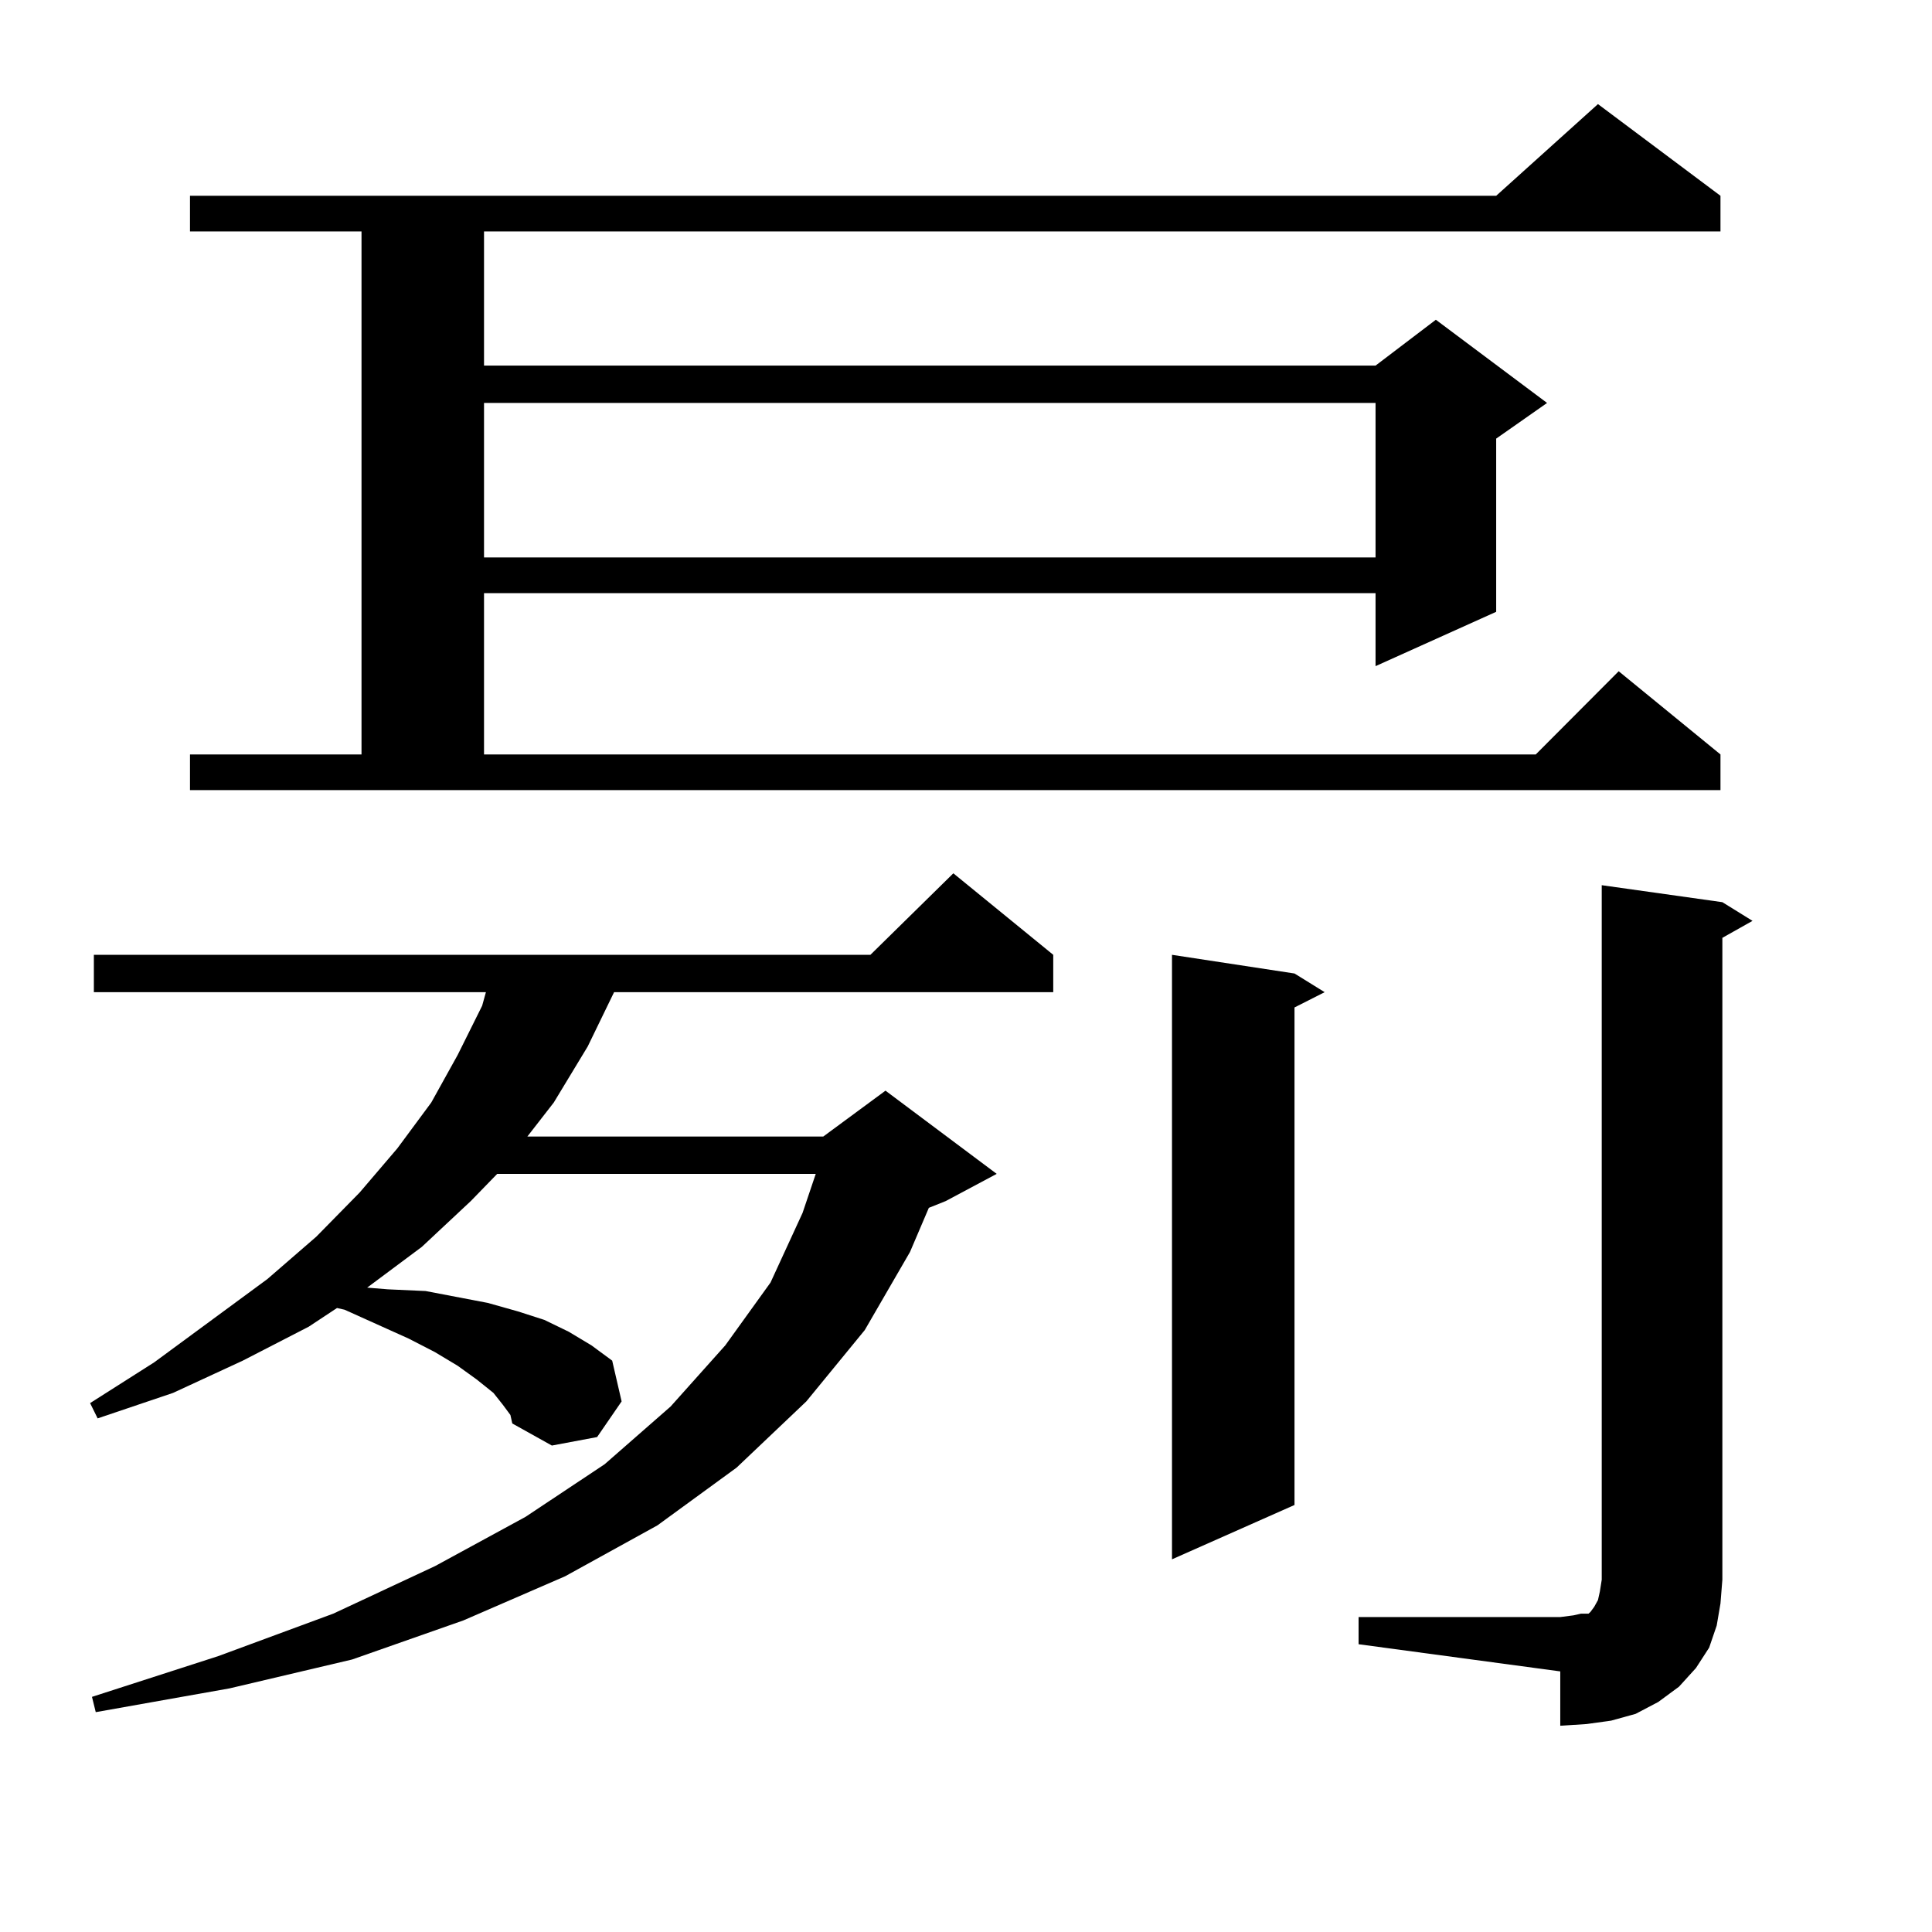 <?xml version="1.0" encoding="utf-8"?>
<!-- Generator: Adobe Illustrator 16.0.0, SVG Export Plug-In . SVG Version: 6.00 Build 0)  -->
<!DOCTYPE svg PUBLIC "-//W3C//DTD SVG 1.1//EN" "http://www.w3.org/Graphics/SVG/1.1/DTD/svg11.dtd">
<svg version="1.1" id="图层_1" xmlns="http://www.w3.org/2000/svg" xmlns:xlink="http://www.w3.org/1999/xlink" x="0px" y="0px"
	 width="1000px" height="1000px" viewBox="0 0 1000 1000" enable-background="new 0 0 1000 1000" xml:space="preserve">
<path d="M260.286,727.121l-4.878-6.152l-8.78-7.031l-9.756-7.031l-11.707-7.031l-13.658-7.031l-33.17-14.941l-3.902-0.879
	l-14.634,9.668l-34.146,17.578l-36.097,16.699l-39.023,13.184l-3.902-7.91l33.17-21.094l58.535-43.066l25.365-21.973l22.438-22.852
	l19.512-22.852l17.561-23.73l13.658-24.609l12.683-25.488l1.951-7.031H48.584v-19.336h401.941l42.926-42.188l51.706,42.188v19.336
	H317.846l-13.658,28.125l-17.561,29.004l-13.658,17.578h153.167l32.194-23.73l57.56,43.066l-26.341,14.063l-8.78,3.516
	l-9.756,22.852l-23.414,40.43l-30.243,36.914l-36.097,34.277l-40.975,29.883l-47.804,26.367l-52.682,22.852l-57.56,20.215
	l-63.413,14.941L49.56,886.203l-1.951-7.91l65.364-21.094l59.511-21.973l52.682-24.609l46.828-25.488l40.975-27.246L347.113,728
	l28.292-31.641l23.414-32.52l16.585-36.035l6.829-20.215H257.359l-13.658,14.063l-25.365,23.73l-28.292,21.094l10.731,0.879
	l19.512,0.879l32.194,6.152l15.609,4.395l13.658,4.395l12.683,6.152l11.707,7.031l10.731,7.91l4.878,21.094l-12.683,18.457
	l-23.414,4.395l-20.487-11.426l-0.976-4.395L260.286,727.121z M98.339,390.5h88.778V119.797H98.339V101.34H774.42l52.682-47.461
	l63.413,47.461v18.457H250.53v69.434h461.452l31.219-23.73l57.56,43.066l-26.341,18.457v89.648l-62.438,28.125v-37.793H250.53V390.5
	h544.377l42.926-43.066l52.682,43.066v18.457H98.339V390.5z M250.53,208.566v79.98h461.452v-79.98H250.53z M670.032,503.879
	l15.609,9.668l-15.609,7.91v257.52l-63.413,28.125V494.211L670.032,503.879z M703.202,836.984H807.59l6.829-0.879l3.902-0.879h3.902
	l0.976-0.879l1.951-2.637l1.951-3.516l0.976-4.395l0.976-6.152V458.176l62.438,8.789l15.609,9.668l-15.609,8.789v332.227
	l-0.976,12.305l-1.951,11.426l-3.902,11.426l-6.829,10.547l-8.78,9.668l-10.731,7.91l-11.707,6.152l-12.683,3.516l-12.683,1.758
	l-13.658,0.879v-28.125l-104.388-14.063V836.984z"/>
</svg>
